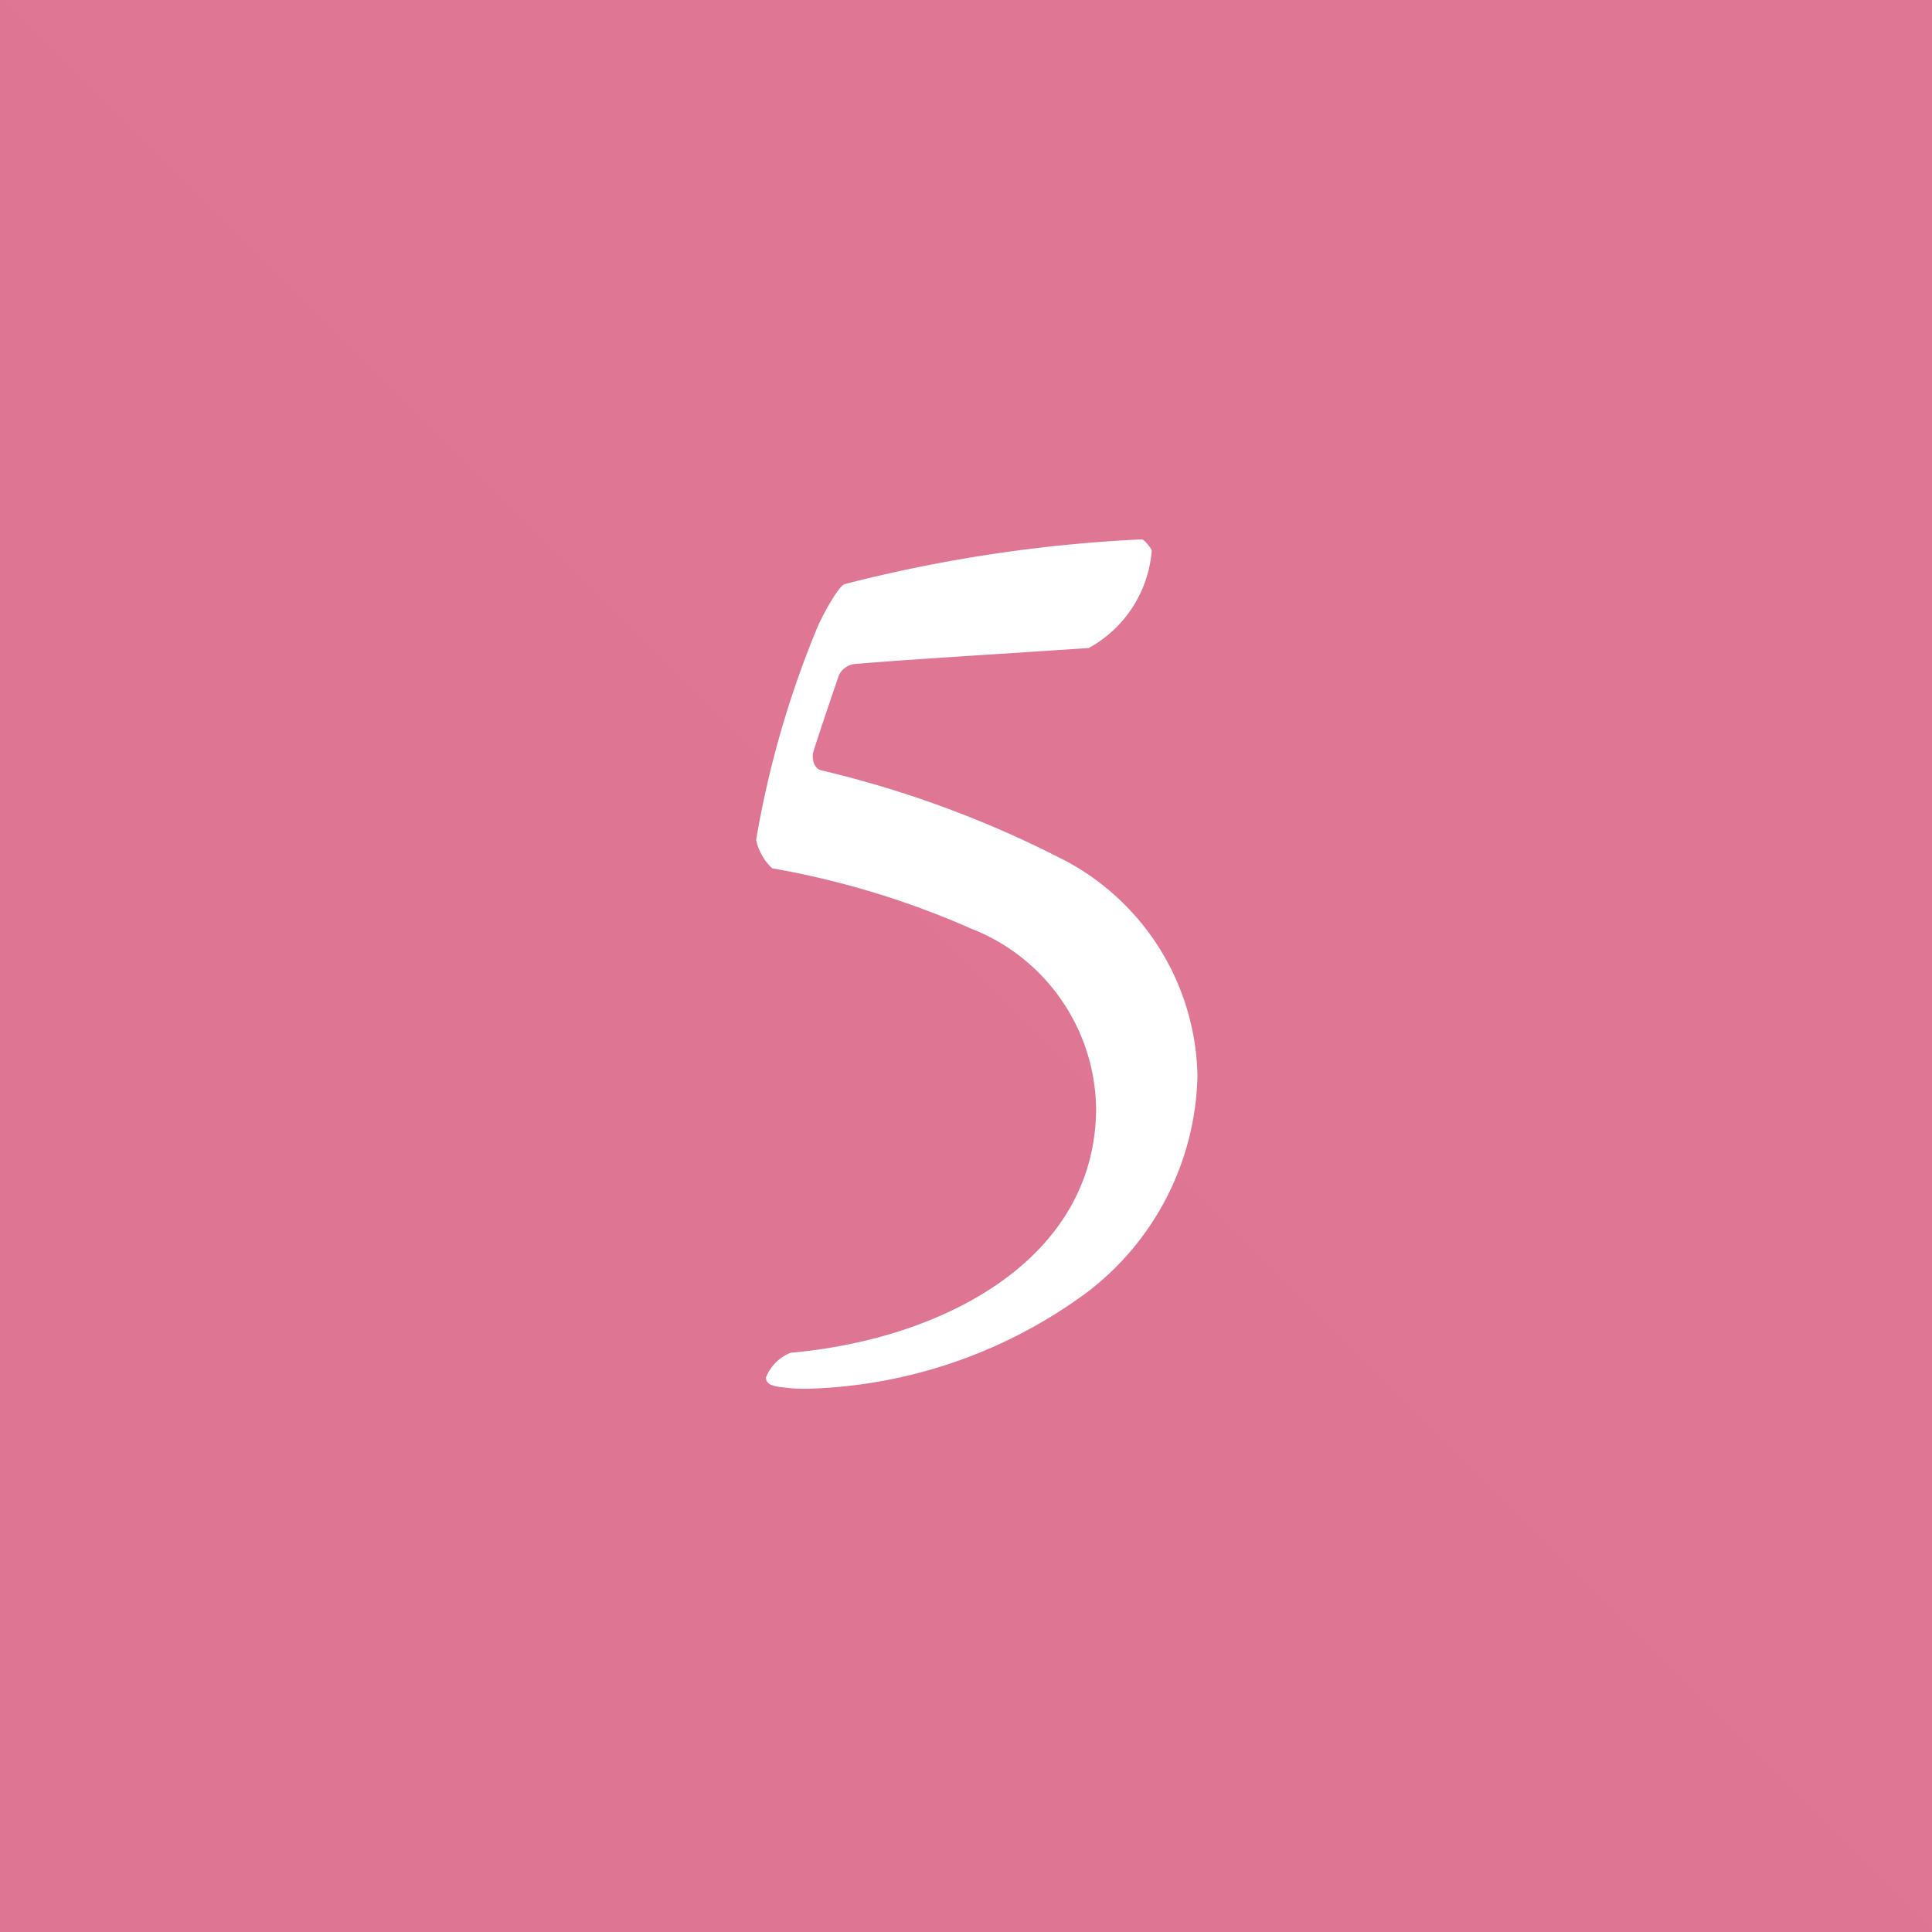 <svg xmlns="http://www.w3.org/2000/svg" width="48" height="48" preserveAspectRatio="none" viewBox="0 0 48 48"><title>アセット 15</title><g style="isolation:isolate"><rect width="48" height="48" fill="#de7694"/><polygon points="48 48 0 48 0 0 48 48" fill="#de7694" opacity="0.2" style="mix-blend-mode:multiply"/><path d="M27.017,32.1a12.239,12.239,0,0,1-6.849,2.4,3.911,3.911,0,0,1-.706-.031c-.308-.031-.431-.092-.431-.246a1.083,1.083,0,0,1,.614-.614c3.81-.338,7.587-2.335,7.587-6.082a4.869,4.869,0,0,0-3.1-4.454,21.365,21.365,0,0,0-4.946-1.5,1.337,1.337,0,0,1-.4-.706,24.44,24.44,0,0,1,1.535-5.314c.154-.338.522-1.014.676-1.044A36.5,36.5,0,0,1,28.369,13.4c.061,0,.246.245.246.277A3.032,3.032,0,0,1,27.049,16.1c-1.813.123-4.854.308-5.837.4a.494.494,0,0,0-.369.276c-.276.8-.614,1.813-.644,1.936-.031.215.06.4.215.429a26.337,26.337,0,0,1,6.112,2.274,6.19,6.19,0,0,1,3.225,5.313A6.947,6.947,0,0,1,27.017,32.1Z" fill="#fff"/></g></svg>